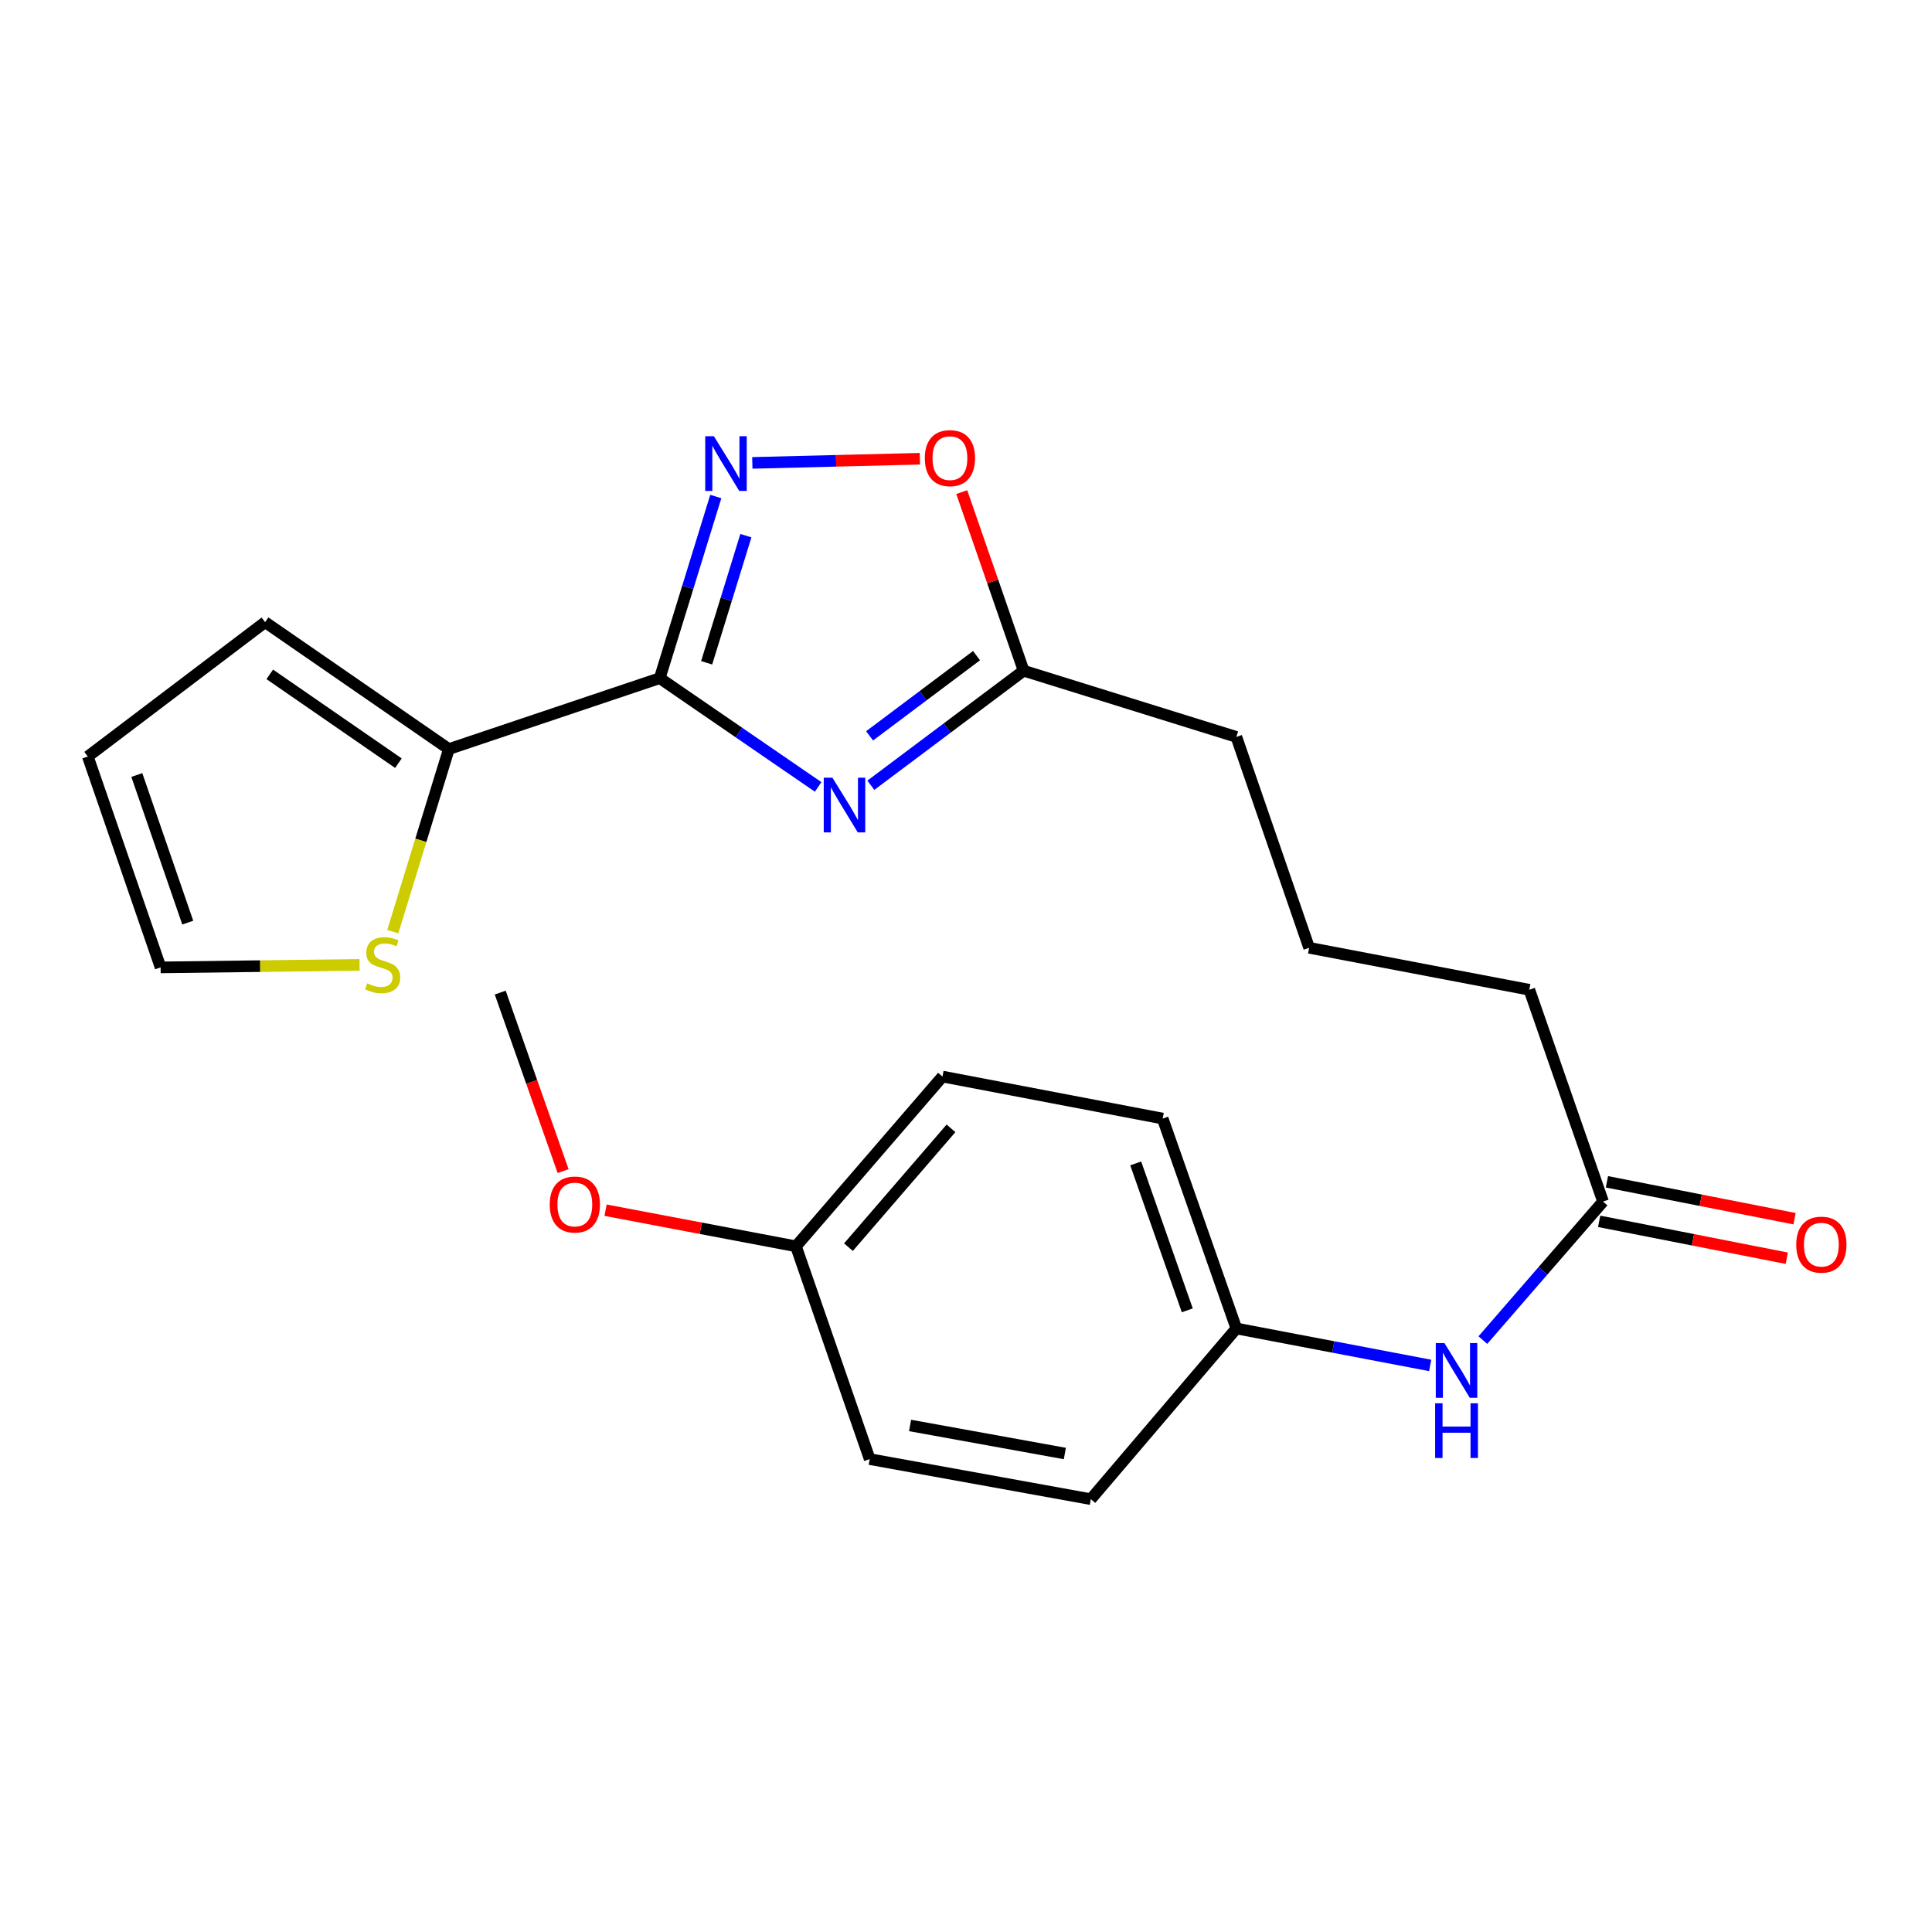 <?xml version='1.0' encoding='iso-8859-1'?>
<svg version='1.1' baseProfile='full'
              xmlns='http://www.w3.org/2000/svg'
                      xmlns:rdkit='http://www.rdkit.org/xml'
                      xmlns:xlink='http://www.w3.org/1999/xlink'
                  xml:space='preserve'
width='1000px' height='1000px' viewBox='0 0 1000 1000'>
<!-- END OF HEADER -->
<rect style='opacity:1.0;fill:#FFFFFF;stroke:none' width='1000' height='1000' x='0' y='0'> </rect>
<path class='bond-0' d='M 341.48,351.011 L 382.475,379.163' style='fill:none;fill-rule:evenodd;stroke:#000000;stroke-width:6px;stroke-linecap:butt;stroke-linejoin:miter;stroke-opacity:1' />
<path class='bond-0' d='M 382.475,379.163 L 423.471,407.314' style='fill:none;fill-rule:evenodd;stroke:#0000FF;stroke-width:6px;stroke-linecap:butt;stroke-linejoin:miter;stroke-opacity:1' />
<path class='bond-1' d='M 341.48,351.011 L 355.988,304.006' style='fill:none;fill-rule:evenodd;stroke:#000000;stroke-width:6px;stroke-linecap:butt;stroke-linejoin:miter;stroke-opacity:1' />
<path class='bond-1' d='M 355.988,304.006 L 370.496,257.001' style='fill:none;fill-rule:evenodd;stroke:#0000FF;stroke-width:6px;stroke-linecap:butt;stroke-linejoin:miter;stroke-opacity:1' />
<path class='bond-1' d='M 365.759,343.06 L 375.915,310.156' style='fill:none;fill-rule:evenodd;stroke:#000000;stroke-width:6px;stroke-linecap:butt;stroke-linejoin:miter;stroke-opacity:1' />
<path class='bond-1' d='M 375.915,310.156 L 386.071,277.253' style='fill:none;fill-rule:evenodd;stroke:#0000FF;stroke-width:6px;stroke-linecap:butt;stroke-linejoin:miter;stroke-opacity:1' />
<path class='bond-2' d='M 341.48,351.011 L 232.338,387.716' style='fill:none;fill-rule:evenodd;stroke:#000000;stroke-width:6px;stroke-linecap:butt;stroke-linejoin:miter;stroke-opacity:1' />
<path class='bond-3' d='M 450.749,406.454 L 490.286,376.803' style='fill:none;fill-rule:evenodd;stroke:#0000FF;stroke-width:6px;stroke-linecap:butt;stroke-linejoin:miter;stroke-opacity:1' />
<path class='bond-3' d='M 490.286,376.803 L 529.823,347.153' style='fill:none;fill-rule:evenodd;stroke:#000000;stroke-width:6px;stroke-linecap:butt;stroke-linejoin:miter;stroke-opacity:1' />
<path class='bond-3' d='M 450.097,380.874 L 477.774,360.119' style='fill:none;fill-rule:evenodd;stroke:#0000FF;stroke-width:6px;stroke-linecap:butt;stroke-linejoin:miter;stroke-opacity:1' />
<path class='bond-3' d='M 477.774,360.119 L 505.45,339.363' style='fill:none;fill-rule:evenodd;stroke:#000000;stroke-width:6px;stroke-linecap:butt;stroke-linejoin:miter;stroke-opacity:1' />
<path class='bond-4' d='M 389.402,239.595 L 432.763,238.516' style='fill:none;fill-rule:evenodd;stroke:#0000FF;stroke-width:6px;stroke-linecap:butt;stroke-linejoin:miter;stroke-opacity:1' />
<path class='bond-4' d='M 432.763,238.516 L 476.124,237.437' style='fill:none;fill-rule:evenodd;stroke:#FF0000;stroke-width:6px;stroke-linecap:butt;stroke-linejoin:miter;stroke-opacity:1' />
<path class='bond-5' d='M 232.338,387.716 L 217.82,434.967' style='fill:none;fill-rule:evenodd;stroke:#000000;stroke-width:6px;stroke-linecap:butt;stroke-linejoin:miter;stroke-opacity:1' />
<path class='bond-5' d='M 217.82,434.967 L 203.302,482.218' style='fill:none;fill-rule:evenodd;stroke:#CCCC00;stroke-width:6px;stroke-linecap:butt;stroke-linejoin:miter;stroke-opacity:1' />
<path class='bond-8' d='M 232.338,387.716 L 137.217,322.034' style='fill:none;fill-rule:evenodd;stroke:#000000;stroke-width:6px;stroke-linecap:butt;stroke-linejoin:miter;stroke-opacity:1' />
<path class='bond-8' d='M 206.22,395.025 L 139.635,349.048' style='fill:none;fill-rule:evenodd;stroke:#000000;stroke-width:6px;stroke-linecap:butt;stroke-linejoin:miter;stroke-opacity:1' />
<path class='bond-18' d='M 529.823,347.153 L 639.938,381.424' style='fill:none;fill-rule:evenodd;stroke:#000000;stroke-width:6px;stroke-linecap:butt;stroke-linejoin:miter;stroke-opacity:1' />
<path class='bond-23' d='M 529.823,347.153 L 513.814,300.938' style='fill:none;fill-rule:evenodd;stroke:#000000;stroke-width:6px;stroke-linecap:butt;stroke-linejoin:miter;stroke-opacity:1' />
<path class='bond-23' d='M 513.814,300.938 L 497.804,254.723' style='fill:none;fill-rule:evenodd;stroke:#FF0000;stroke-width:6px;stroke-linecap:butt;stroke-linejoin:miter;stroke-opacity:1' />
<path class='bond-9' d='M 186.113,499.408 L 134.617,500.067' style='fill:none;fill-rule:evenodd;stroke:#CCCC00;stroke-width:6px;stroke-linecap:butt;stroke-linejoin:miter;stroke-opacity:1' />
<path class='bond-9' d='M 134.617,500.067 L 83.121,500.727' style='fill:none;fill-rule:evenodd;stroke:#000000;stroke-width:6px;stroke-linecap:butt;stroke-linejoin:miter;stroke-opacity:1' />
<path class='bond-6' d='M 829.73,621.929 L 791.577,512.301' style='fill:none;fill-rule:evenodd;stroke:#000000;stroke-width:6px;stroke-linecap:butt;stroke-linejoin:miter;stroke-opacity:1' />
<path class='bond-7' d='M 829.73,621.929 L 798.631,657.779' style='fill:none;fill-rule:evenodd;stroke:#000000;stroke-width:6px;stroke-linecap:butt;stroke-linejoin:miter;stroke-opacity:1' />
<path class='bond-7' d='M 798.631,657.779 L 767.532,693.63' style='fill:none;fill-rule:evenodd;stroke:#0000FF;stroke-width:6px;stroke-linecap:butt;stroke-linejoin:miter;stroke-opacity:1' />
<path class='bond-11' d='M 827.718,632.16 L 876.278,641.71' style='fill:none;fill-rule:evenodd;stroke:#000000;stroke-width:6px;stroke-linecap:butt;stroke-linejoin:miter;stroke-opacity:1' />
<path class='bond-11' d='M 876.278,641.71 L 924.838,651.26' style='fill:none;fill-rule:evenodd;stroke:#FF0000;stroke-width:6px;stroke-linecap:butt;stroke-linejoin:miter;stroke-opacity:1' />
<path class='bond-11' d='M 831.742,611.697 L 880.302,621.247' style='fill:none;fill-rule:evenodd;stroke:#000000;stroke-width:6px;stroke-linecap:butt;stroke-linejoin:miter;stroke-opacity:1' />
<path class='bond-11' d='M 880.302,621.247 L 928.862,630.797' style='fill:none;fill-rule:evenodd;stroke:#FF0000;stroke-width:6px;stroke-linecap:butt;stroke-linejoin:miter;stroke-opacity:1' />
<path class='bond-12' d='M 740.258,706.746 L 690.098,697.184' style='fill:none;fill-rule:evenodd;stroke:#0000FF;stroke-width:6px;stroke-linecap:butt;stroke-linejoin:miter;stroke-opacity:1' />
<path class='bond-12' d='M 690.098,697.184 L 639.938,687.622' style='fill:none;fill-rule:evenodd;stroke:#000000;stroke-width:6px;stroke-linecap:butt;stroke-linejoin:miter;stroke-opacity:1' />
<path class='bond-10' d='M 137.217,322.034 L 45.455,391.574' style='fill:none;fill-rule:evenodd;stroke:#000000;stroke-width:6px;stroke-linecap:butt;stroke-linejoin:miter;stroke-opacity:1' />
<path class='bond-24' d='M 83.121,500.727 L 45.455,391.574' style='fill:none;fill-rule:evenodd;stroke:#000000;stroke-width:6px;stroke-linecap:butt;stroke-linejoin:miter;stroke-opacity:1' />
<path class='bond-24' d='M 97.185,477.551 L 70.819,401.144' style='fill:none;fill-rule:evenodd;stroke:#000000;stroke-width:6px;stroke-linecap:butt;stroke-linejoin:miter;stroke-opacity:1' />
<path class='bond-14' d='M 639.938,687.622 L 564.617,775.966' style='fill:none;fill-rule:evenodd;stroke:#000000;stroke-width:6px;stroke-linecap:butt;stroke-linejoin:miter;stroke-opacity:1' />
<path class='bond-15' d='M 639.938,687.622 L 601.796,578.968' style='fill:none;fill-rule:evenodd;stroke:#000000;stroke-width:6px;stroke-linecap:butt;stroke-linejoin:miter;stroke-opacity:1' />
<path class='bond-15' d='M 614.539,678.231 L 587.84,602.173' style='fill:none;fill-rule:evenodd;stroke:#000000;stroke-width:6px;stroke-linecap:butt;stroke-linejoin:miter;stroke-opacity:1' />
<path class='bond-13' d='M 411.993,645.089 L 487.824,557.22' style='fill:none;fill-rule:evenodd;stroke:#000000;stroke-width:6px;stroke-linecap:butt;stroke-linejoin:miter;stroke-opacity:1' />
<path class='bond-13' d='M 439.156,645.535 L 492.238,584.026' style='fill:none;fill-rule:evenodd;stroke:#000000;stroke-width:6px;stroke-linecap:butt;stroke-linejoin:miter;stroke-opacity:1' />
<path class='bond-19' d='M 411.993,645.089 L 362.719,635.743' style='fill:none;fill-rule:evenodd;stroke:#000000;stroke-width:6px;stroke-linecap:butt;stroke-linejoin:miter;stroke-opacity:1' />
<path class='bond-19' d='M 362.719,635.743 L 313.446,626.396' style='fill:none;fill-rule:evenodd;stroke:#FF0000;stroke-width:6px;stroke-linecap:butt;stroke-linejoin:miter;stroke-opacity:1' />
<path class='bond-25' d='M 411.993,645.089 L 450.157,755.227' style='fill:none;fill-rule:evenodd;stroke:#000000;stroke-width:6px;stroke-linecap:butt;stroke-linejoin:miter;stroke-opacity:1' />
<path class='bond-17' d='M 564.617,775.966 L 450.157,755.227' style='fill:none;fill-rule:evenodd;stroke:#000000;stroke-width:6px;stroke-linecap:butt;stroke-linejoin:miter;stroke-opacity:1' />
<path class='bond-17' d='M 551.166,752.334 L 471.044,737.817' style='fill:none;fill-rule:evenodd;stroke:#000000;stroke-width:6px;stroke-linecap:butt;stroke-linejoin:miter;stroke-opacity:1' />
<path class='bond-16' d='M 601.796,578.968 L 487.824,557.22' style='fill:none;fill-rule:evenodd;stroke:#000000;stroke-width:6px;stroke-linecap:butt;stroke-linejoin:miter;stroke-opacity:1' />
<path class='bond-21' d='M 639.938,381.424 L 677.604,490.577' style='fill:none;fill-rule:evenodd;stroke:#000000;stroke-width:6px;stroke-linecap:butt;stroke-linejoin:miter;stroke-opacity:1' />
<path class='bond-22' d='M 291.465,606.152 L 275.191,559.956' style='fill:none;fill-rule:evenodd;stroke:#FF0000;stroke-width:6px;stroke-linecap:butt;stroke-linejoin:miter;stroke-opacity:1' />
<path class='bond-22' d='M 275.191,559.956 L 258.917,513.761' style='fill:none;fill-rule:evenodd;stroke:#000000;stroke-width:6px;stroke-linecap:butt;stroke-linejoin:miter;stroke-opacity:1' />
<path class='bond-20' d='M 791.577,512.301 L 677.604,490.577' style='fill:none;fill-rule:evenodd;stroke:#000000;stroke-width:6px;stroke-linecap:butt;stroke-linejoin:miter;stroke-opacity:1' />
<path  class='atom-1' d='M 430.851 402.521
L 440.131 417.521
Q 441.051 419.001, 442.531 421.681
Q 444.011 424.361, 444.091 424.521
L 444.091 402.521
L 447.851 402.521
L 447.851 430.841
L 443.971 430.841
L 434.011 414.441
Q 432.851 412.521, 431.611 410.321
Q 430.411 408.121, 430.051 407.441
L 430.051 430.841
L 426.371 430.841
L 426.371 402.521
L 430.851 402.521
' fill='#0000FF'/>
<path  class='atom-2' d='M 369.503 225.775
L 378.783 240.775
Q 379.703 242.255, 381.183 244.935
Q 382.663 247.615, 382.743 247.775
L 382.743 225.775
L 386.503 225.775
L 386.503 254.095
L 382.623 254.095
L 372.663 237.695
Q 371.503 235.775, 370.263 233.575
Q 369.063 231.375, 368.703 230.695
L 368.703 254.095
L 365.023 254.095
L 365.023 225.775
L 369.503 225.775
' fill='#0000FF'/>
<path  class='atom-5' d='M 478.682 237.13
Q 478.682 230.33, 482.042 226.53
Q 485.402 222.73, 491.682 222.73
Q 497.962 222.73, 501.322 226.53
Q 504.682 230.33, 504.682 237.13
Q 504.682 244.01, 501.282 247.93
Q 497.882 251.81, 491.682 251.81
Q 485.442 251.81, 482.042 247.93
Q 478.682 244.05, 478.682 237.13
M 491.682 248.61
Q 496.002 248.61, 498.322 245.73
Q 500.682 242.81, 500.682 237.13
Q 500.682 231.57, 498.322 228.77
Q 496.002 225.93, 491.682 225.93
Q 487.362 225.93, 485.002 228.73
Q 482.682 231.53, 482.682 237.13
Q 482.682 242.85, 485.002 245.73
Q 487.362 248.61, 491.682 248.61
' fill='#FF0000'/>
<path  class='atom-6' d='M 190.067 508.975
Q 190.387 509.095, 191.707 509.655
Q 193.027 510.215, 194.467 510.575
Q 195.947 510.895, 197.387 510.895
Q 200.067 510.895, 201.627 509.615
Q 203.187 508.295, 203.187 506.015
Q 203.187 504.455, 202.387 503.495
Q 201.627 502.535, 200.427 502.015
Q 199.227 501.495, 197.227 500.895
Q 194.707 500.135, 193.187 499.415
Q 191.707 498.695, 190.627 497.175
Q 189.587 495.655, 189.587 493.095
Q 189.587 489.535, 191.987 487.335
Q 194.427 485.135, 199.227 485.135
Q 202.507 485.135, 206.227 486.695
L 205.307 489.775
Q 201.907 488.375, 199.347 488.375
Q 196.587 488.375, 195.067 489.535
Q 193.547 490.655, 193.587 492.615
Q 193.587 494.135, 194.347 495.055
Q 195.147 495.975, 196.267 496.495
Q 197.427 497.015, 199.347 497.615
Q 201.907 498.415, 203.427 499.215
Q 204.947 500.015, 206.027 501.655
Q 207.147 503.255, 207.147 506.015
Q 207.147 509.935, 204.507 512.055
Q 201.907 514.135, 197.547 514.135
Q 195.027 514.135, 193.107 513.575
Q 191.227 513.055, 188.987 512.135
L 190.067 508.975
' fill='#CCCC00'/>
<path  class='atom-8' d='M 747.639 695.186
L 756.919 710.186
Q 757.839 711.666, 759.319 714.346
Q 760.799 717.026, 760.879 717.186
L 760.879 695.186
L 764.639 695.186
L 764.639 723.506
L 760.759 723.506
L 750.799 707.106
Q 749.639 705.186, 748.399 702.986
Q 747.199 700.786, 746.839 700.106
L 746.839 723.506
L 743.159 723.506
L 743.159 695.186
L 747.639 695.186
' fill='#0000FF'/>
<path  class='atom-8' d='M 742.819 726.338
L 746.659 726.338
L 746.659 738.378
L 761.139 738.378
L 761.139 726.338
L 764.979 726.338
L 764.979 754.658
L 761.139 754.658
L 761.139 741.578
L 746.659 741.578
L 746.659 754.658
L 742.819 754.658
L 742.819 726.338
' fill='#0000FF'/>
<path  class='atom-12' d='M 929.729 644.231
Q 929.729 637.431, 933.089 633.631
Q 936.449 629.831, 942.729 629.831
Q 949.009 629.831, 952.369 633.631
Q 955.729 637.431, 955.729 644.231
Q 955.729 651.111, 952.329 655.031
Q 948.929 658.911, 942.729 658.911
Q 936.489 658.911, 933.089 655.031
Q 929.729 651.151, 929.729 644.231
M 942.729 655.711
Q 947.049 655.711, 949.369 652.831
Q 951.729 649.911, 951.729 644.231
Q 951.729 638.671, 949.369 635.871
Q 947.049 633.031, 942.729 633.031
Q 938.409 633.031, 936.049 635.831
Q 933.729 638.631, 933.729 644.231
Q 933.729 649.951, 936.049 652.831
Q 938.409 655.711, 942.729 655.711
' fill='#FF0000'/>
<path  class='atom-20' d='M 284.534 623.457
Q 284.534 616.657, 287.894 612.857
Q 291.254 609.057, 297.534 609.057
Q 303.814 609.057, 307.174 612.857
Q 310.534 616.657, 310.534 623.457
Q 310.534 630.337, 307.134 634.257
Q 303.734 638.137, 297.534 638.137
Q 291.294 638.137, 287.894 634.257
Q 284.534 630.377, 284.534 623.457
M 297.534 634.937
Q 301.854 634.937, 304.174 632.057
Q 306.534 629.137, 306.534 623.457
Q 306.534 617.897, 304.174 615.097
Q 301.854 612.257, 297.534 612.257
Q 293.214 612.257, 290.854 615.057
Q 288.534 617.857, 288.534 623.457
Q 288.534 629.177, 290.854 632.057
Q 293.214 634.937, 297.534 634.937
' fill='#FF0000'/>
</svg>
